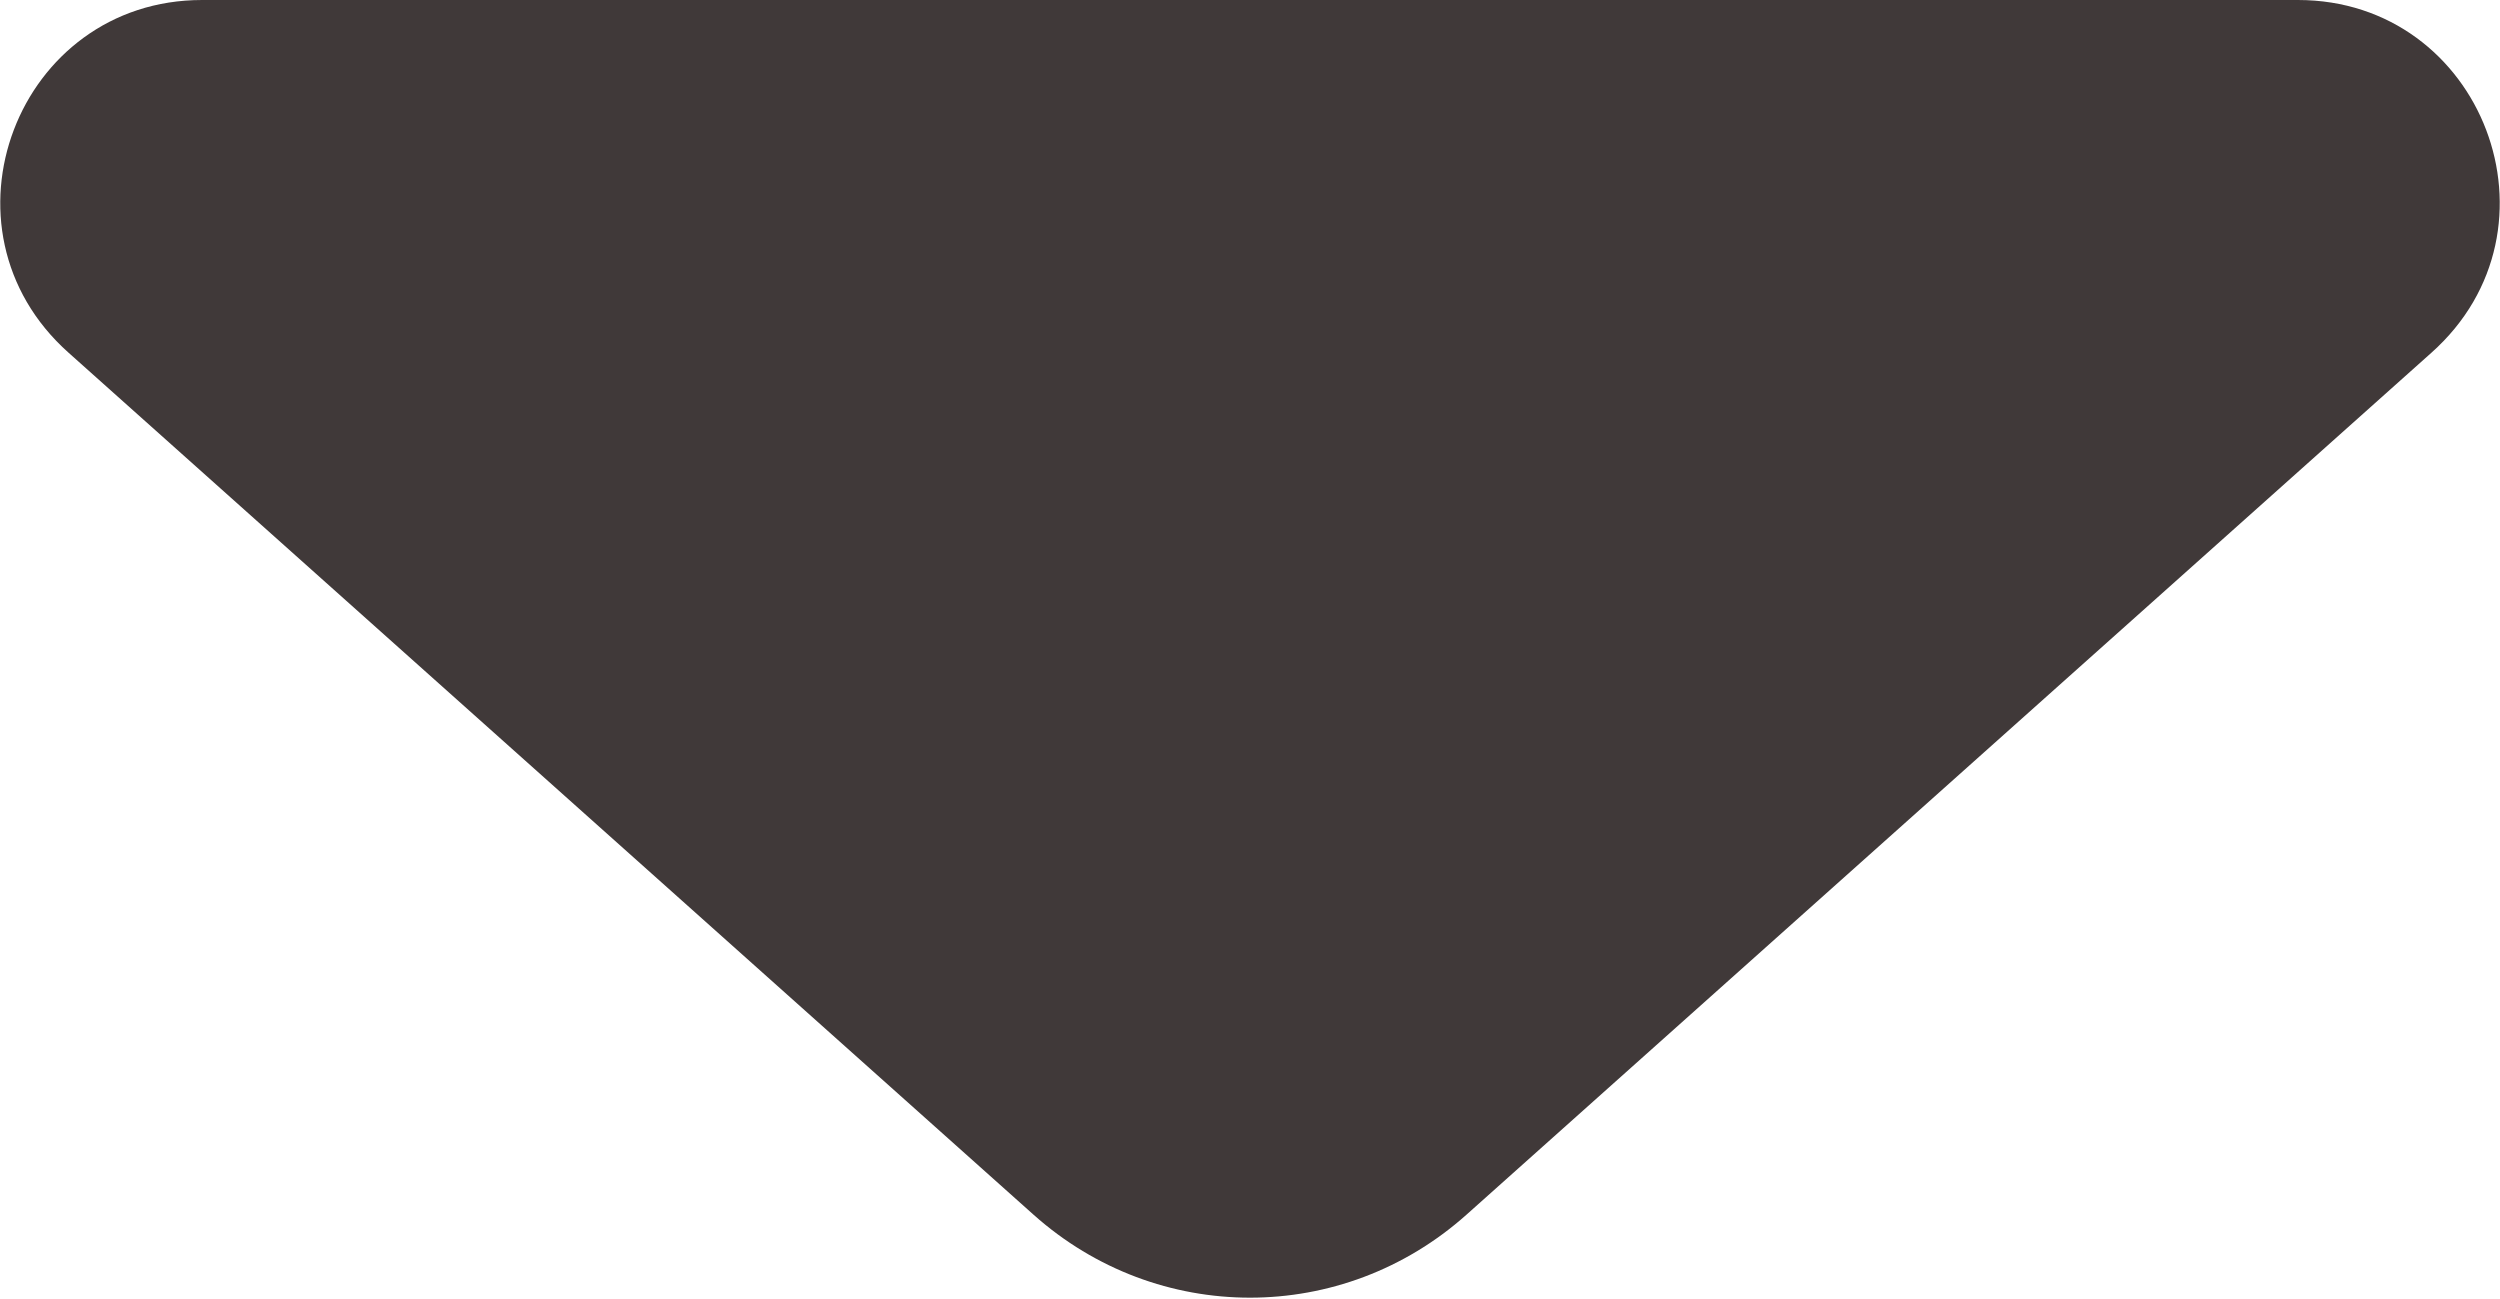 <?xml version="1.0" encoding="utf-8"?>
<!-- Generator: Adobe Illustrator 27.7.0, SVG Export Plug-In . SVG Version: 6.00 Build 0)  -->
<svg version="1.1" id="レイヤー_1" xmlns="http://www.w3.org/2000/svg" xmlns:xlink="http://www.w3.org/1999/xlink" x="0px"
	 y="0px" viewBox="0 0 13.11 6.81" style="enable-background:new 0 0 13.11 6.81;" xml:space="preserve">
<style type="text/css">
	.st0{fill:#403939;}
</style>
<g>
	<path class="st0" d="M12.05,0H1.06C0.09,0-0.37,1.2,0.36,1.85l5.06,4.52c0.65,0.58,1.62,0.58,2.27,0l5.06-4.52
		C13.48,1.2,13.02,0,12.05,0z"/>
</g>
</svg>
